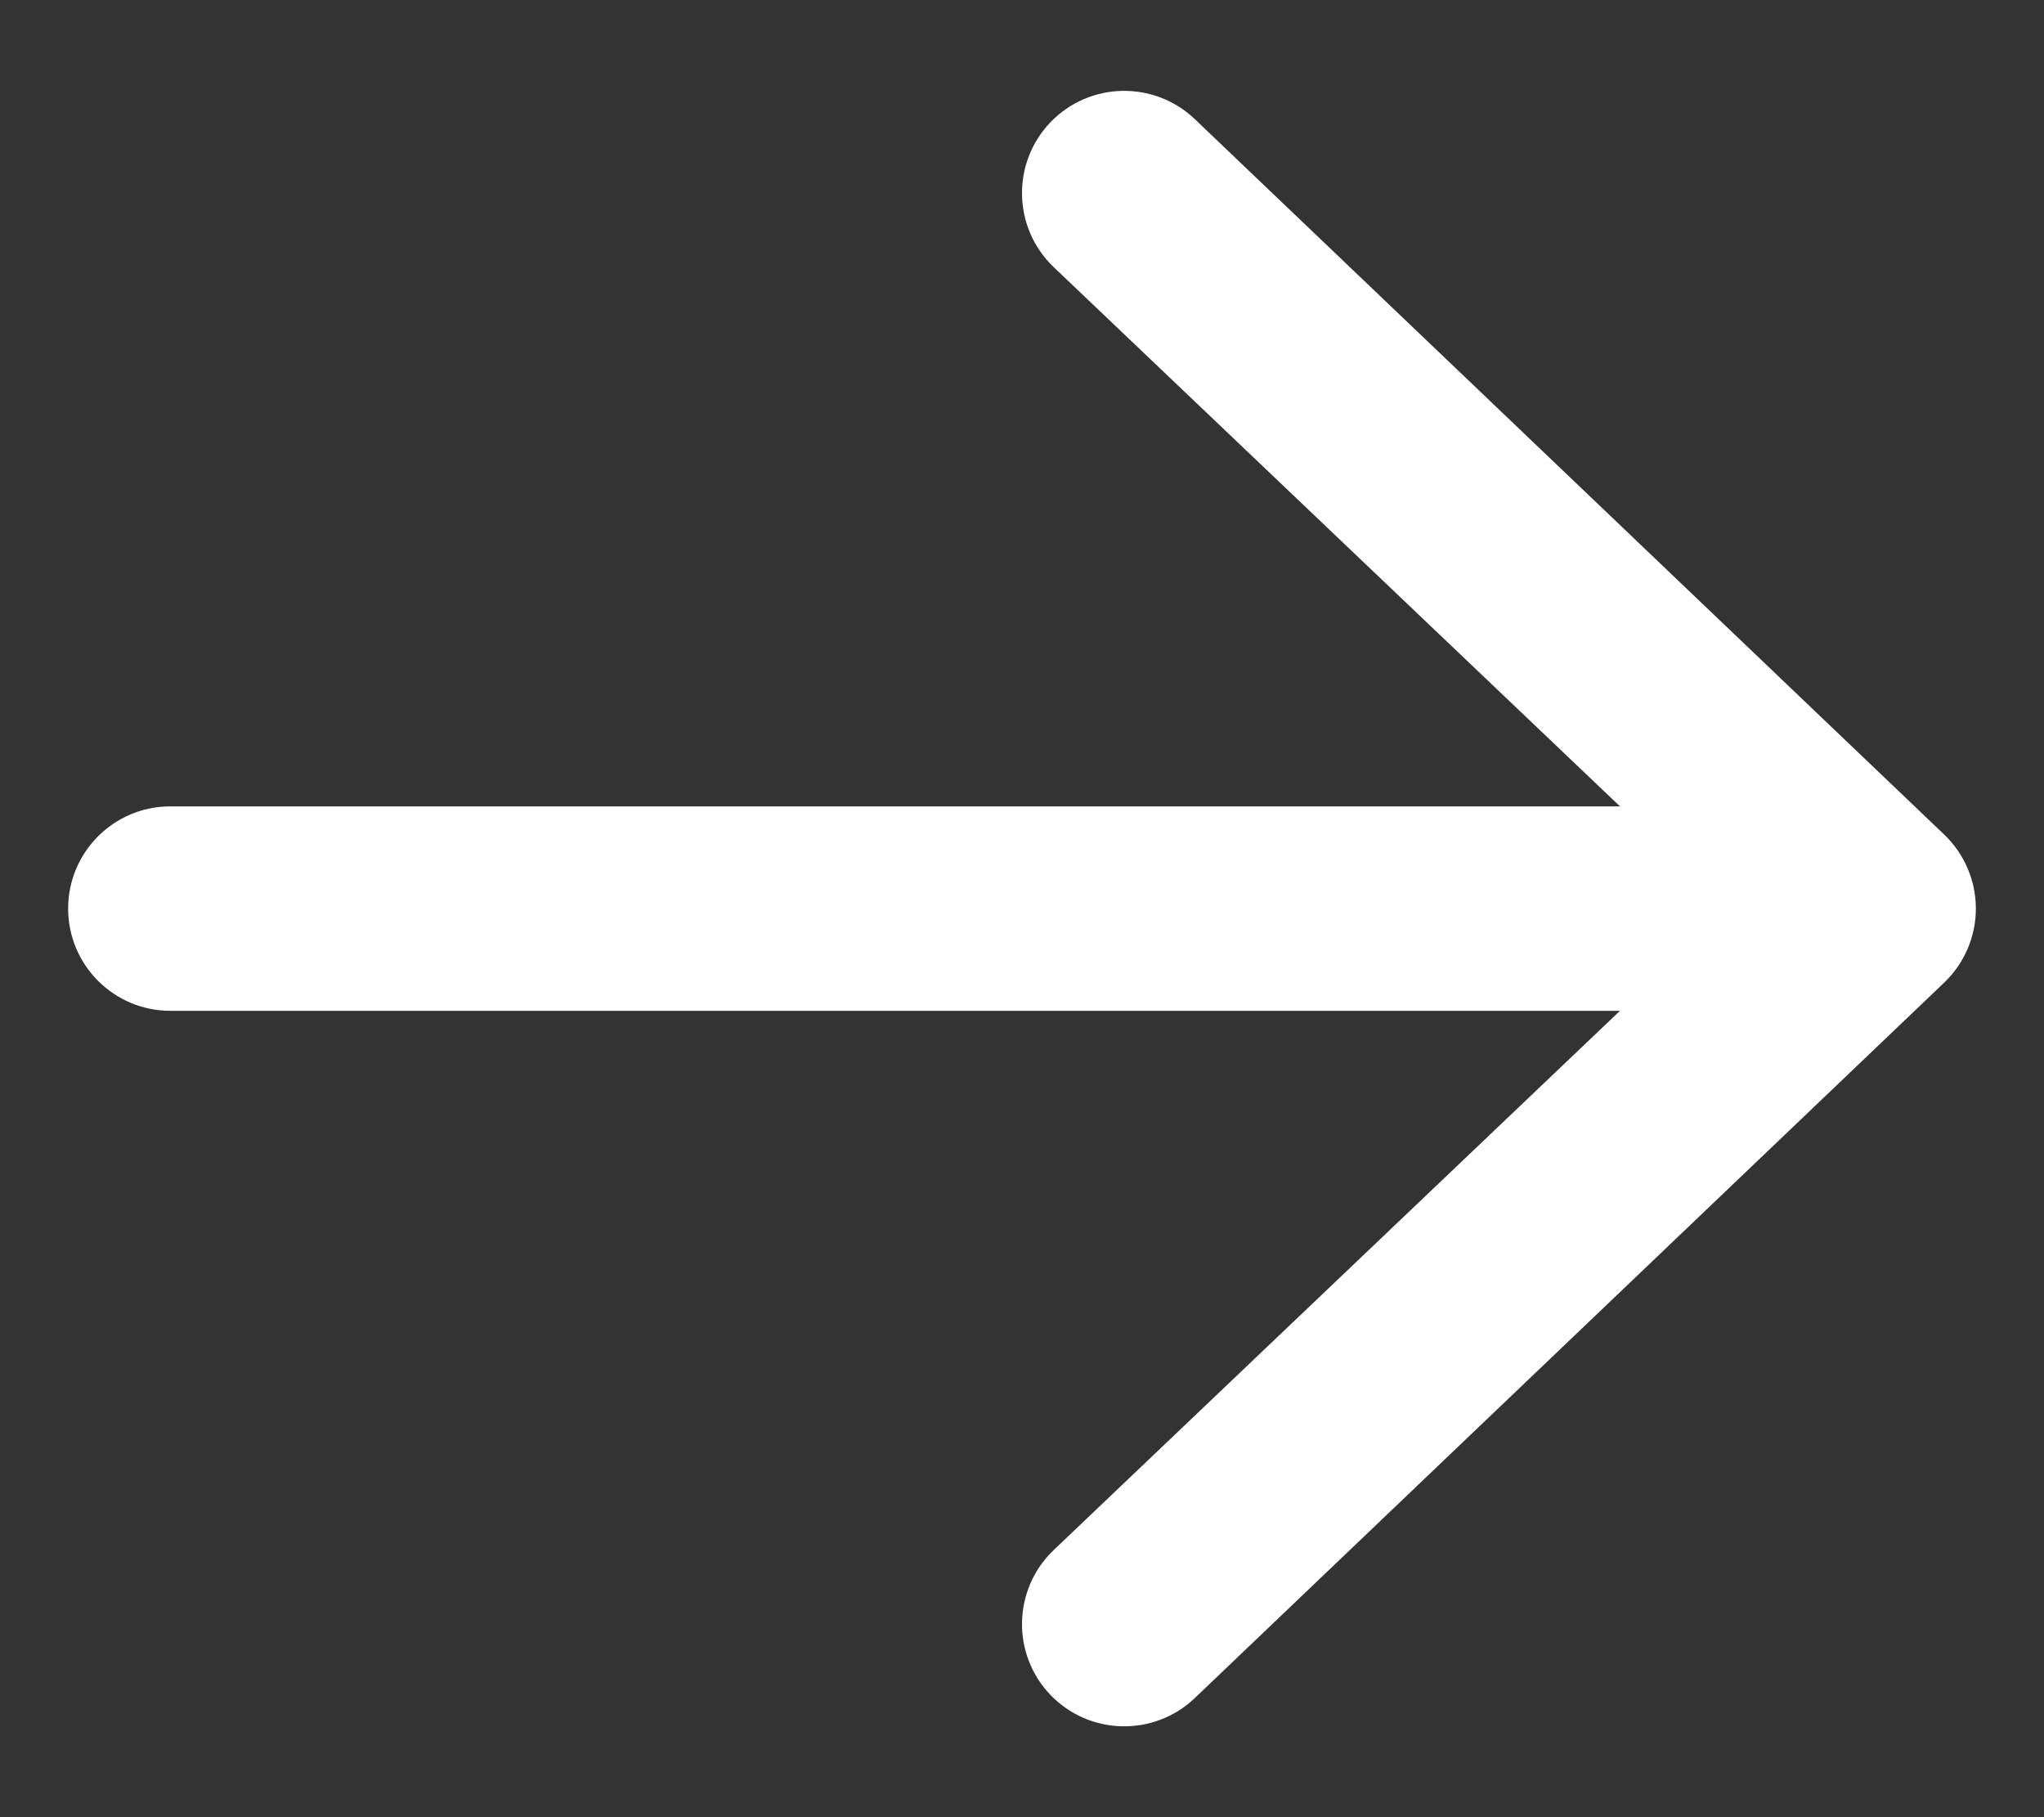 <?xml version="1.0" encoding="UTF-8"?> <svg xmlns="http://www.w3.org/2000/svg" width="18" height="16" viewBox="0 0 18 16" fill="none"><rect x="0" y="0" width="18" height="16" fill="#333333" stroke="none"/> <path fill-rule="evenodd" clip-rule="evenodd" d="M0.6 8C0.6 7.503 1.003 7.1 1.5 7.1L14.266 7.1L9.276 2.349C8.918 2.004 8.907 1.435 9.251 1.076C9.596 0.718 10.166 0.707 10.524 1.051L17.124 7.351C17.3 7.521 17.4 7.755 17.4 8C17.4 8.245 17.3 8.479 17.124 8.649L10.524 14.949C10.166 15.293 9.596 15.282 9.251 14.924C8.907 14.566 8.918 13.996 9.276 13.651L14.266 8.9L1.5 8.9C1.003 8.9 0.6 8.497 0.6 8Z" fill="white"></path> </svg> 